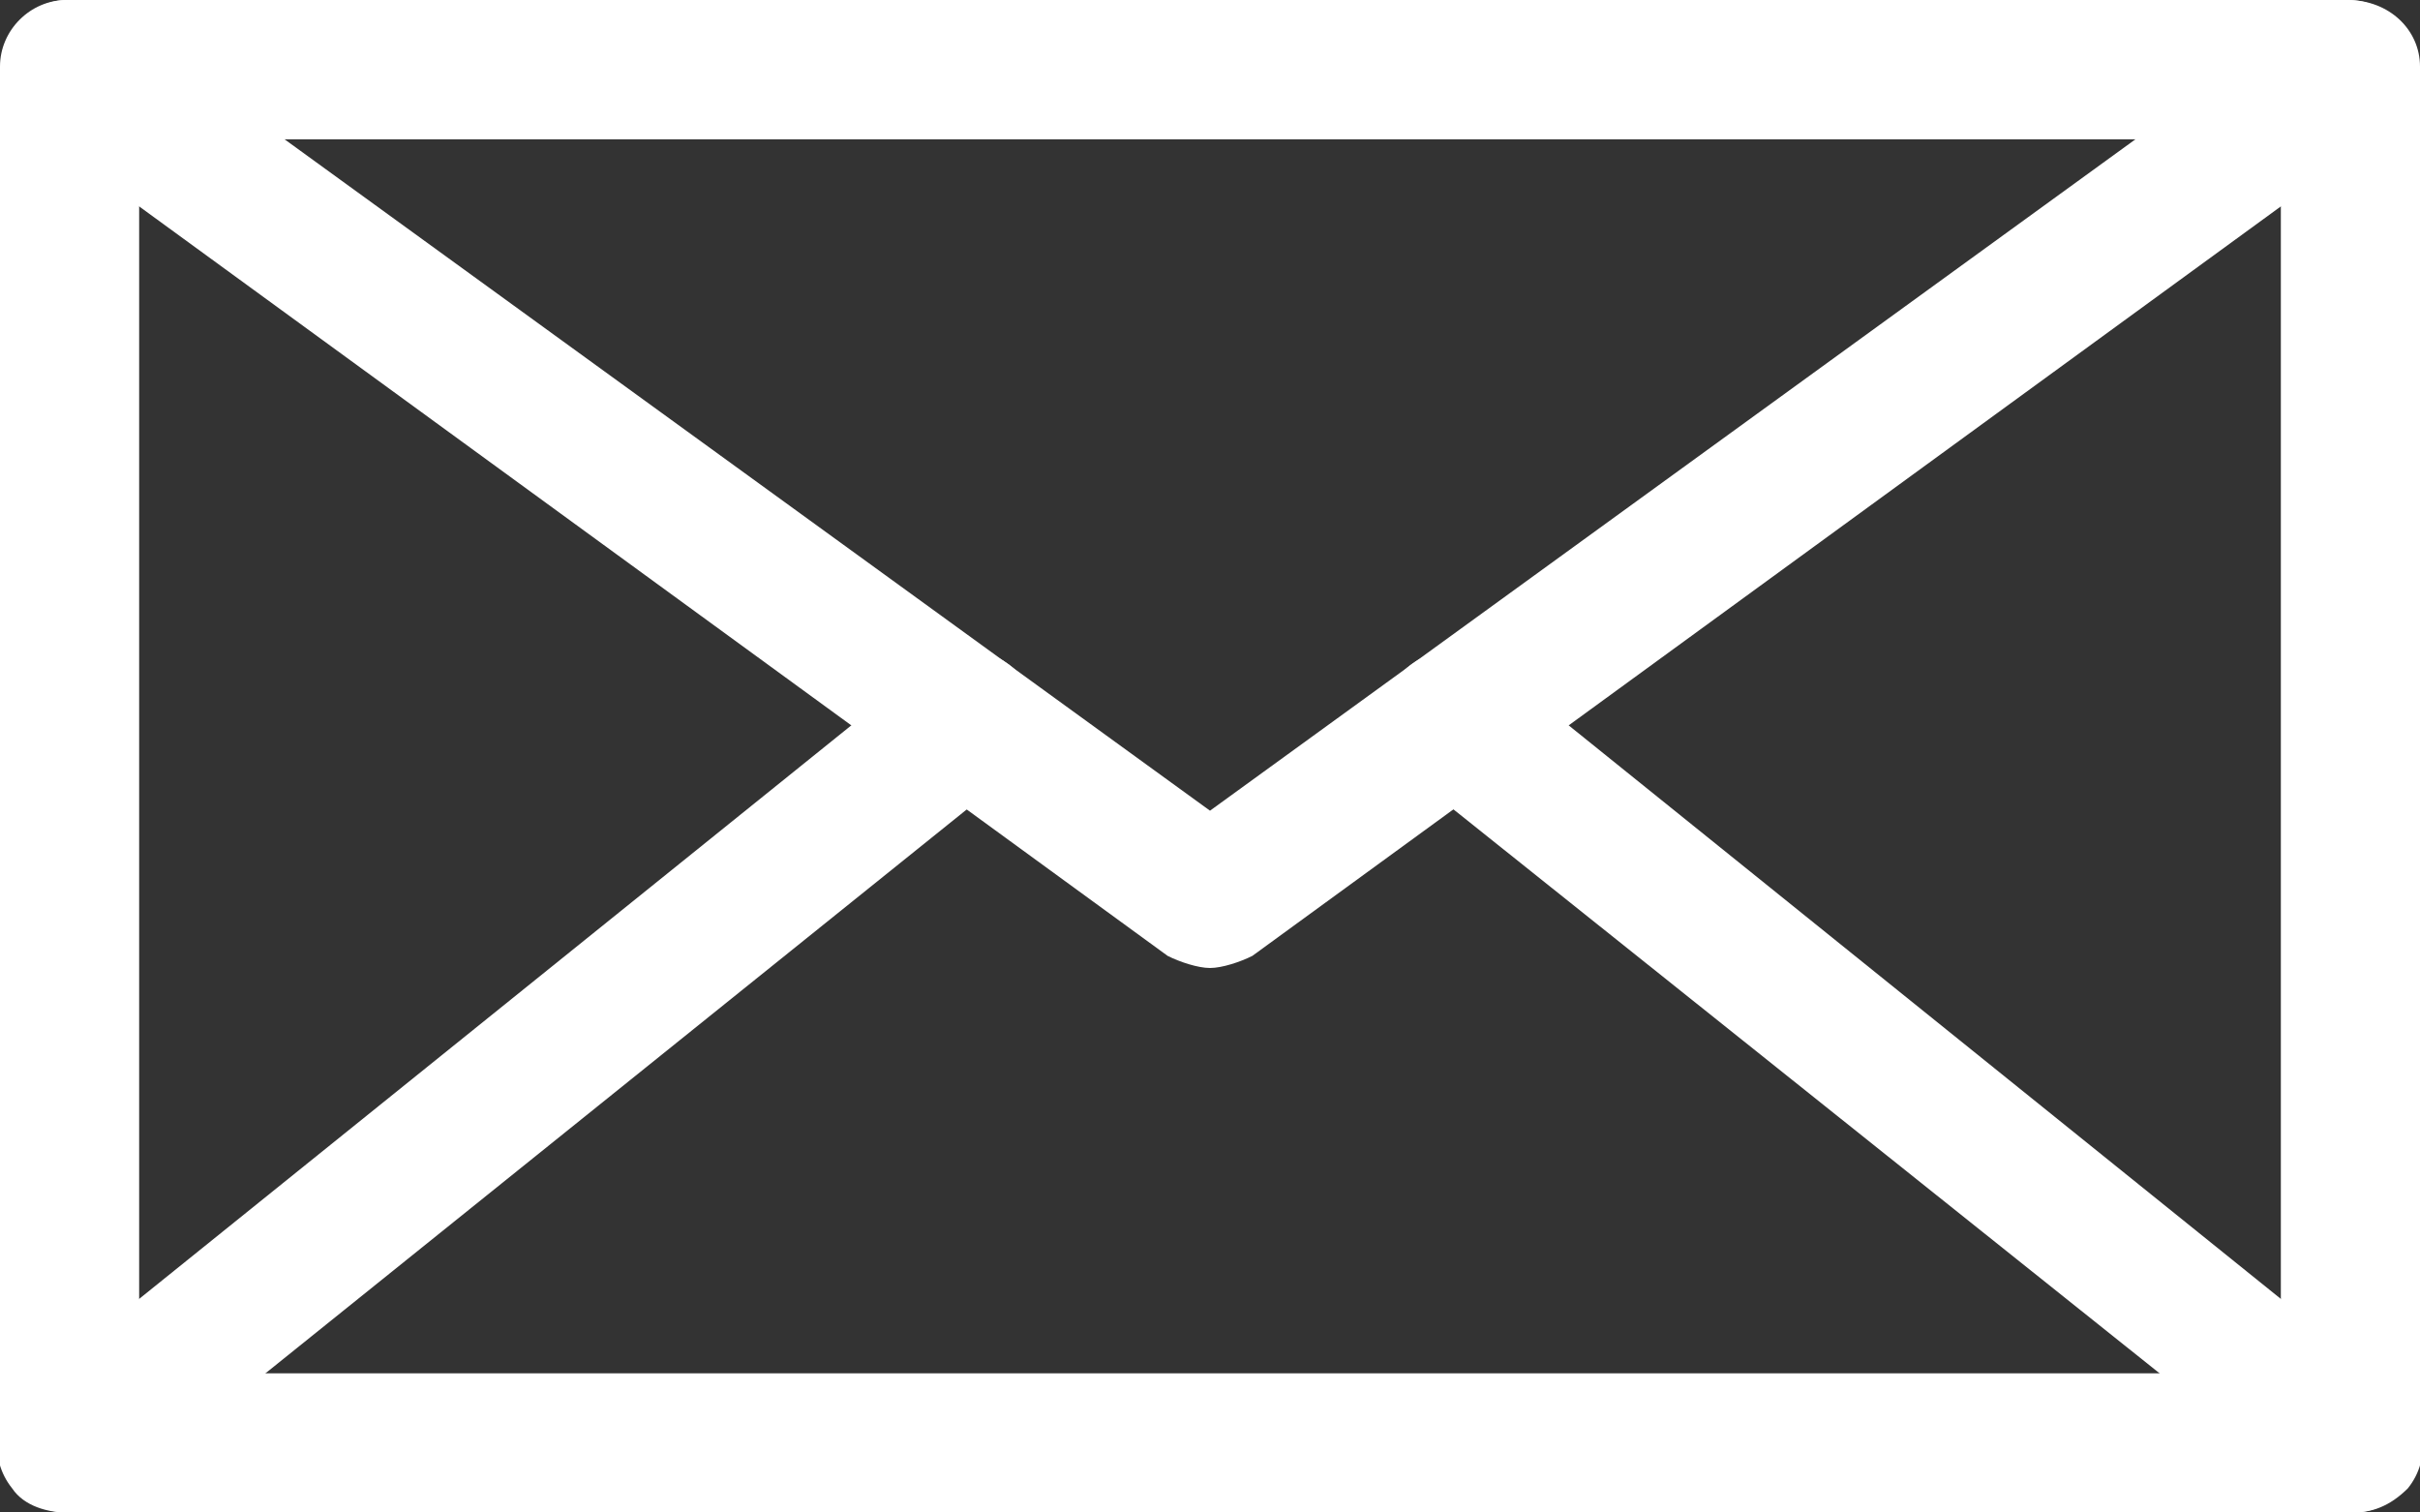 <?xml version="1.0" encoding="utf-8"?>
<!-- Generator: Adobe Illustrator 27.7.0, SVG Export Plug-In . SVG Version: 6.00 Build 0)  -->
<svg version="1.1" id="レイヤー_1" xmlns="http://www.w3.org/2000/svg" xmlns:xlink="http://www.w3.org/1999/xlink" x="0px"
	 y="0px" viewBox="0 0 40 25" style="enable-background:new 0 0 40 25;" xml:space="preserve">
<rect x="0" y="0" width="40" height="25" fill="#333333" stroke="none"/>
<style type="text/css">
	.st0{fill:#FFFFFF;}
</style>
<g>
	<path class="st0" d="M38.9,25H1.1C0.5,25,0,24.5,0,23.9V1.1C0,0.5,0.5,0,1.1,0h37.7C39.5,0,40,0.5,40,1.1v22.7
		C40,24.5,39.5,25,38.9,25z M2.3,22.7h35.4V2.3H2.3V22.7z"/>
	<path class="st0" d="M20,16c-0.2,0-0.5-0.1-0.7-0.2L0.5,2.1C0.1,1.8-0.1,1.3,0.1,0.8C0.2,0.3,0.7,0,1.1,0h37.7
		c0.5,0,0.9,0.3,1.1,0.8c0.2,0.5,0,1-0.4,1.3L20.7,15.8C20.5,15.9,20.2,16,20,16z M4.7,2.3L20,13.4L35.3,2.3H4.7z"/>
	<path class="st0" d="M1.1,25c-0.3,0-0.7-0.1-0.9-0.4c-0.4-0.5-0.3-1.2,0.2-1.6L15.3,11c0.5-0.4,1.2-0.3,1.6,0.2
		c0.4,0.5,0.3,1.2-0.2,1.6L1.9,24.7C1.7,24.9,1.4,25,1.1,25z"/>
	<path class="st0" d="M38.9,25c-0.3,0-0.5-0.1-0.7-0.3L23.3,12.8c-0.5-0.4-0.6-1.1-0.2-1.6c0.4-0.5,1.1-0.6,1.6-0.2L39.6,23
		c0.5,0.4,0.6,1.1,0.2,1.6C39.5,24.9,39.2,25,38.9,25z"/>
</g>
</svg>
